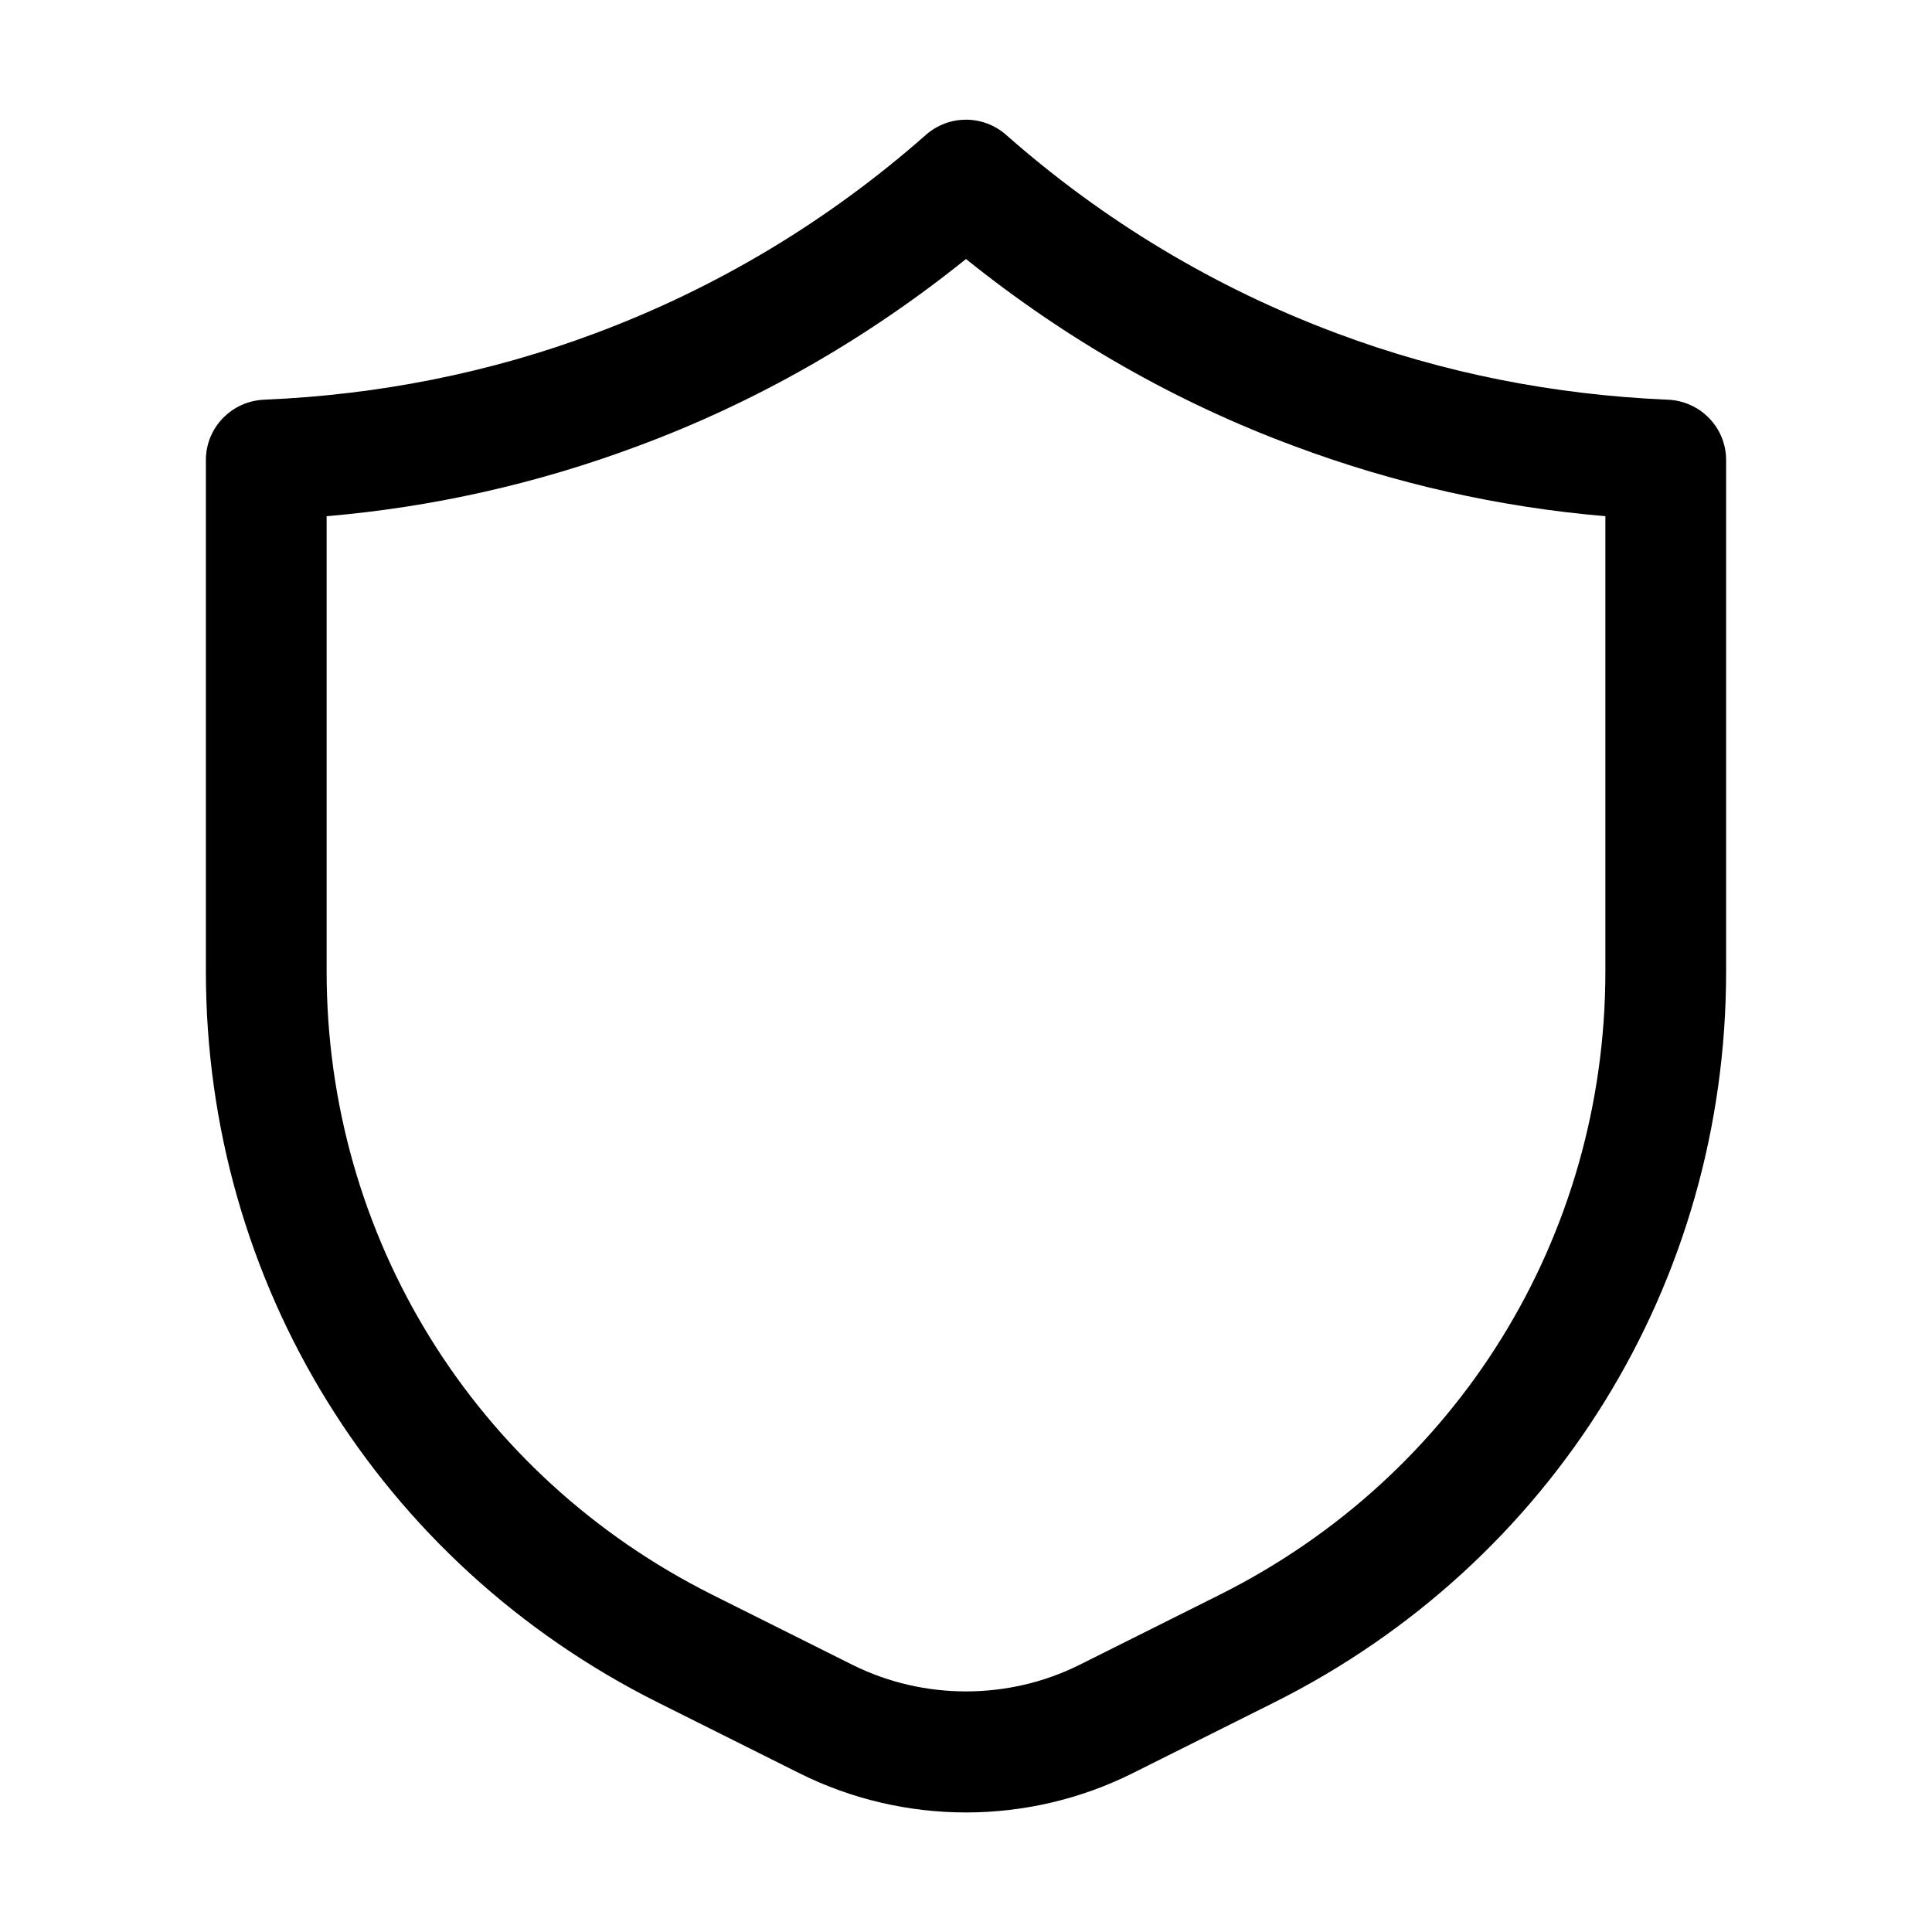 <svg enable-background="new 0 0 32 32" height="512" viewBox="0 0 32 32" width="512" xmlns="http://www.w3.org/2000/svg"><g id="Layer_1"><g><path d="m21.1 28.2c4.62-2.31 7.49-6.95 7.49-12.11v-8.47c0-.54-.43-.98-.97-1-1.88-.08-3.72-.44-5.48-1.1-2.01-.75-3.86-1.86-5.48-3.29-.38-.33-.94-.33-1.32 0-1.62 1.43-3.47 2.54-5.48 3.29-1.76.66-3.6 1.02-5.48 1.1-.54.02-.97.46-.97 1v8.47c0 5.16 2.87 9.8 7.49 12.11l2.34 1.17c.86.43 1.81.65 2.76.65s1.9-.22 2.76-.65zm-6.97-.62-2.34-1.17c-3.93-1.97-6.38-5.92-6.38-10.32v-7.54c1.76-.15 3.49-.54 5.15-1.16 1.97-.73 3.8-1.78 5.44-3.1 1.64 1.32 3.47 2.37 5.44 3.1 1.66.62 3.39 1.01 5.15 1.16v7.54c0 4.4-2.45 8.35-6.38 10.32l-2.34 1.17c-1.17.58-2.57.58-3.74 0z" fill="rgb(0,0,0)"/></g></g></svg>